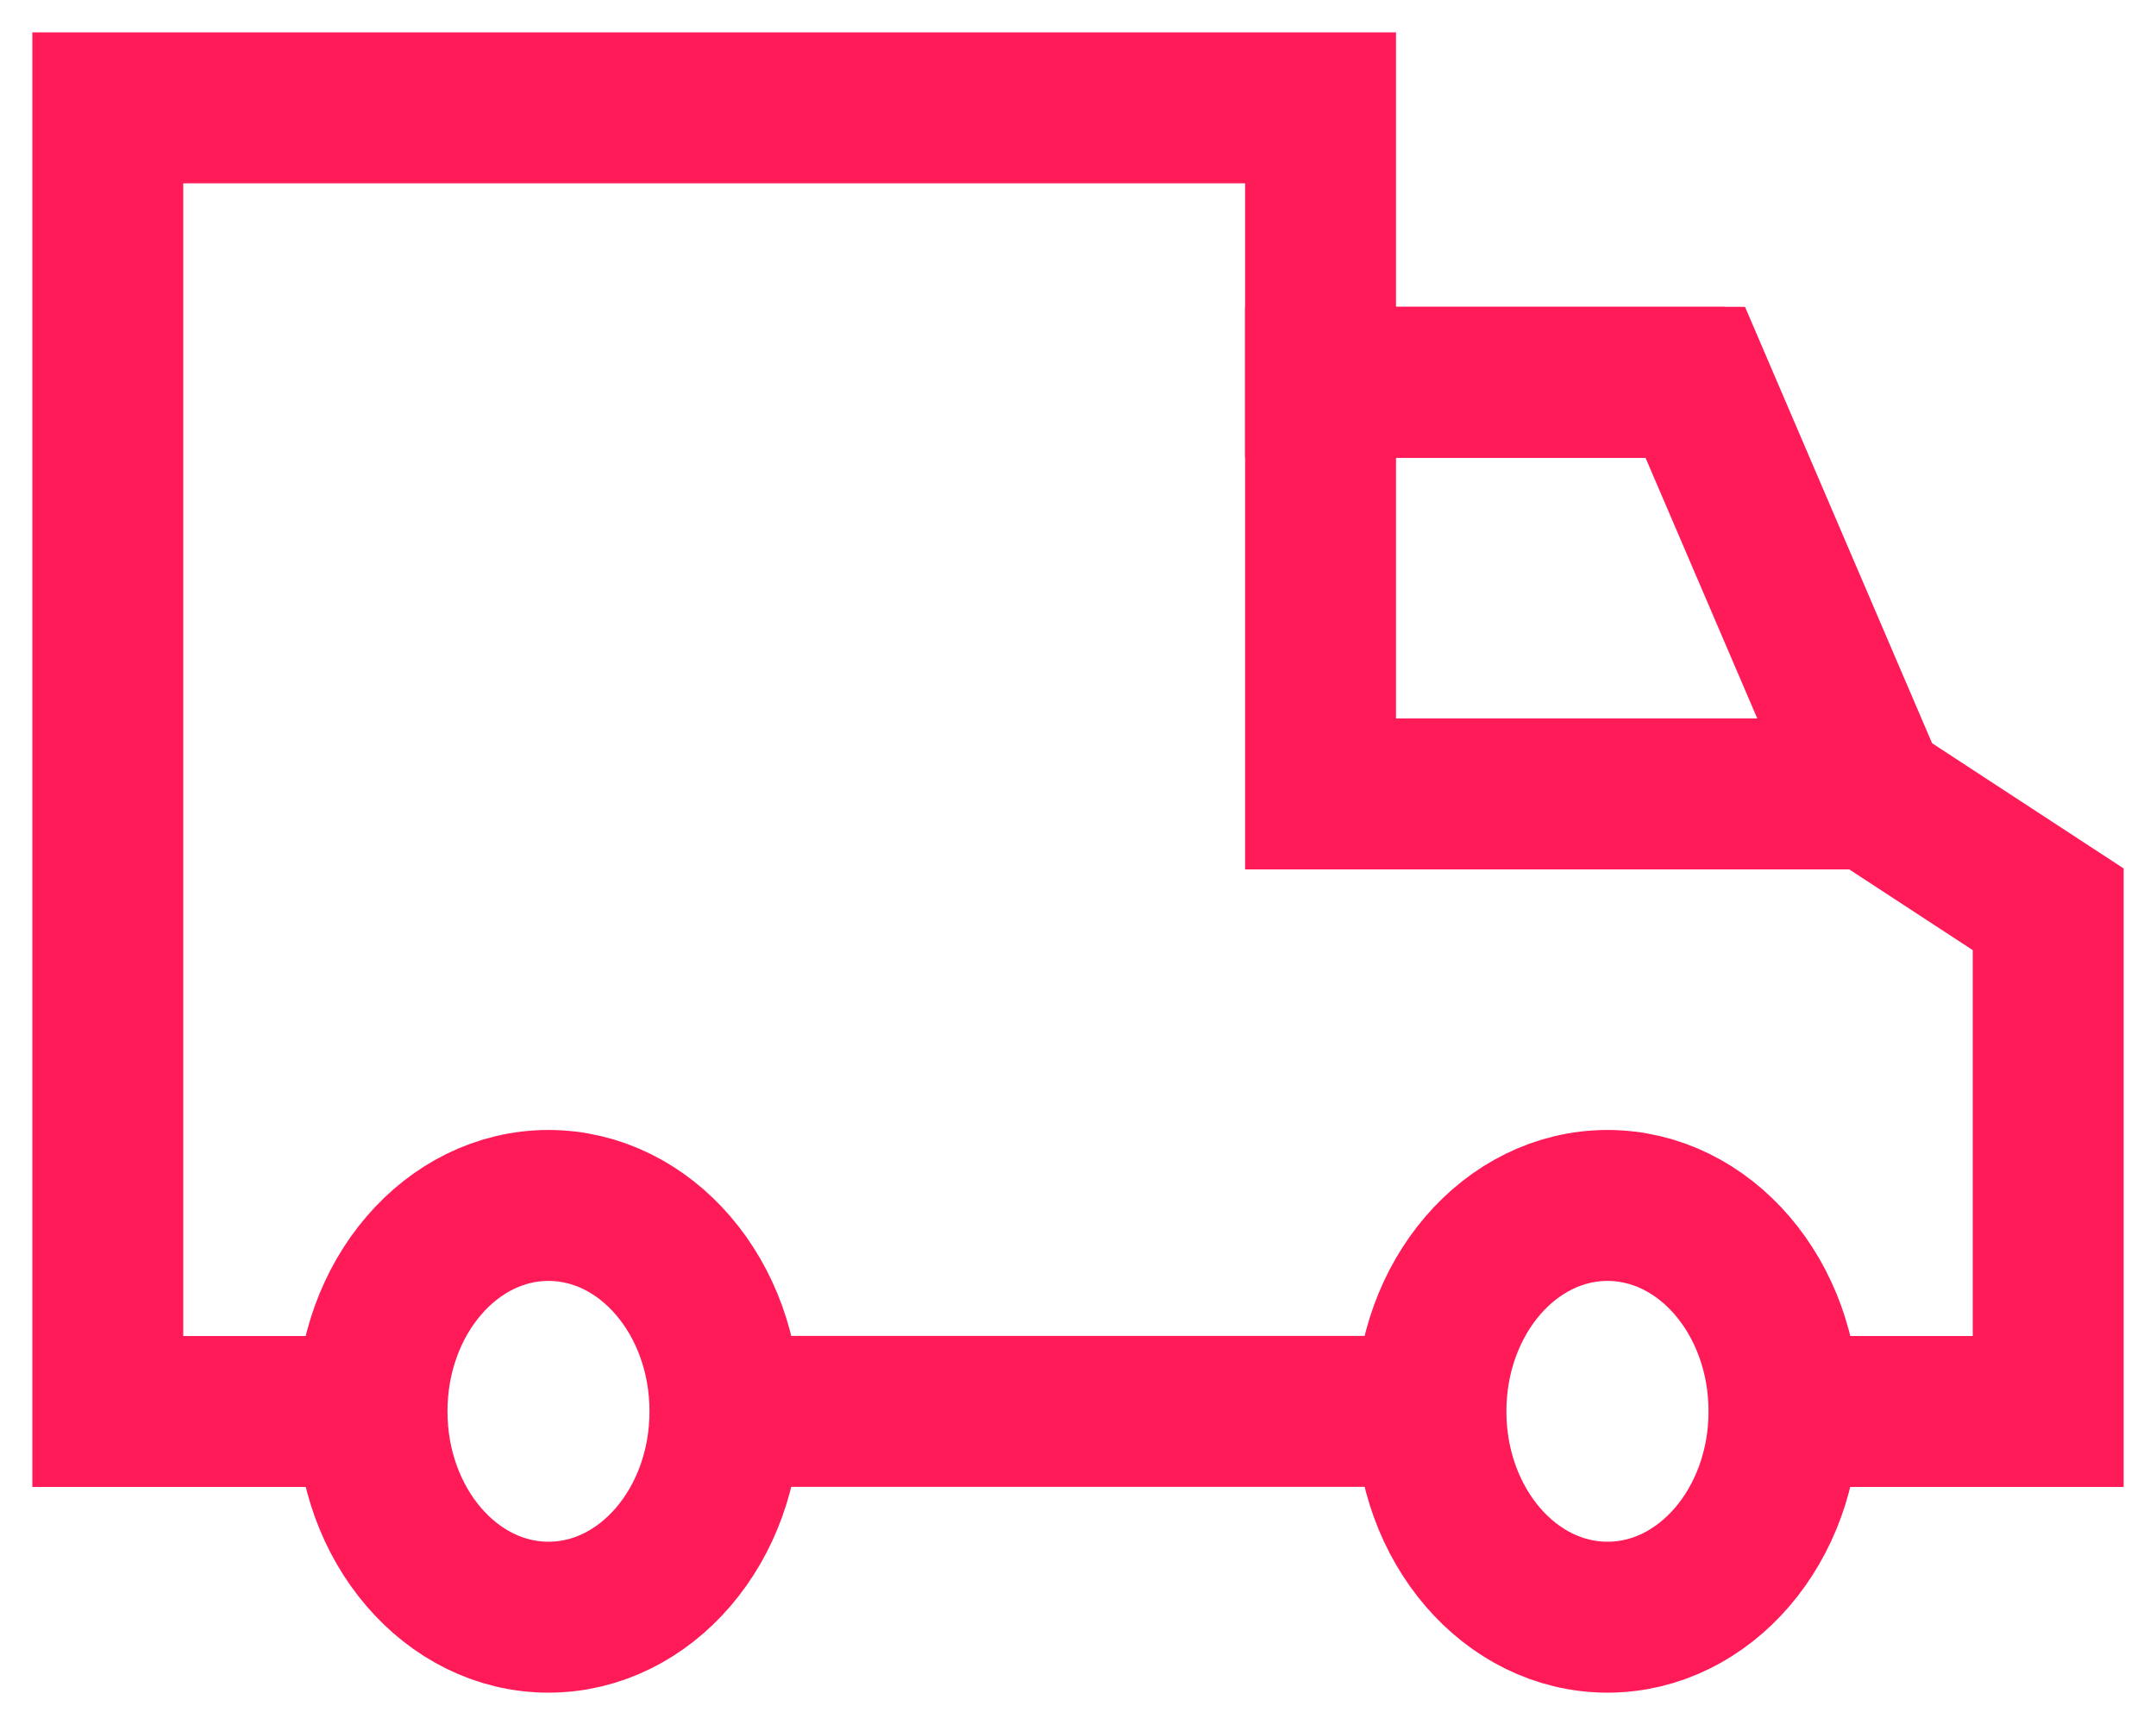 <svg
    width="20"
    height="16"
    viewBox="0 0 20 16"
    fill="none"
    xmlns="http://www.w3.org/2000/svg"
    >
    <path
        d="M5.088 15C5.992 15 6.725 14.145 6.725 13.091C6.725 12.036 5.992 11.181 5.088 11.181C4.184 11.181 3.451 12.036 3.451 13.091C3.451 14.145 4.184 15 5.088 15Z"
        stroke="#FF1A58"
        stroke-width="1.4"
        stroke-miterlimit="10"
    />
    <path
        d="M14.912 15C15.816 15 16.549 14.145 16.549 13.091C16.549 12.036 15.816 11.181 14.912 11.181C14.007 11.181 13.274 12.036 13.274 13.091C13.274 14.145 14.007 15 14.912 15Z"
        stroke="#FF1A58"
        stroke-width="1.4"
        stroke-miterlimit="10"
    />
    <path
        d="M3.451 13.092H1V1H12.25V3.546H15.726L17.363 7.364L19 8.434V13.092H16.549"
        stroke="#FF1A58"
        stroke-width="1.4"
        stroke-miterlimit="10"
    />
    <path
        d="M13.274 13.091H6.726"
        stroke="#FF1A58"
        stroke-width="1.4"
        stroke-miterlimit="10"
    />
    <path
        d="M17.312 7.364H12.25V3.546H16"
        stroke="#FF1A58"
        stroke-width="1.4"
        stroke-miterlimit="10"
    />
 </svg>